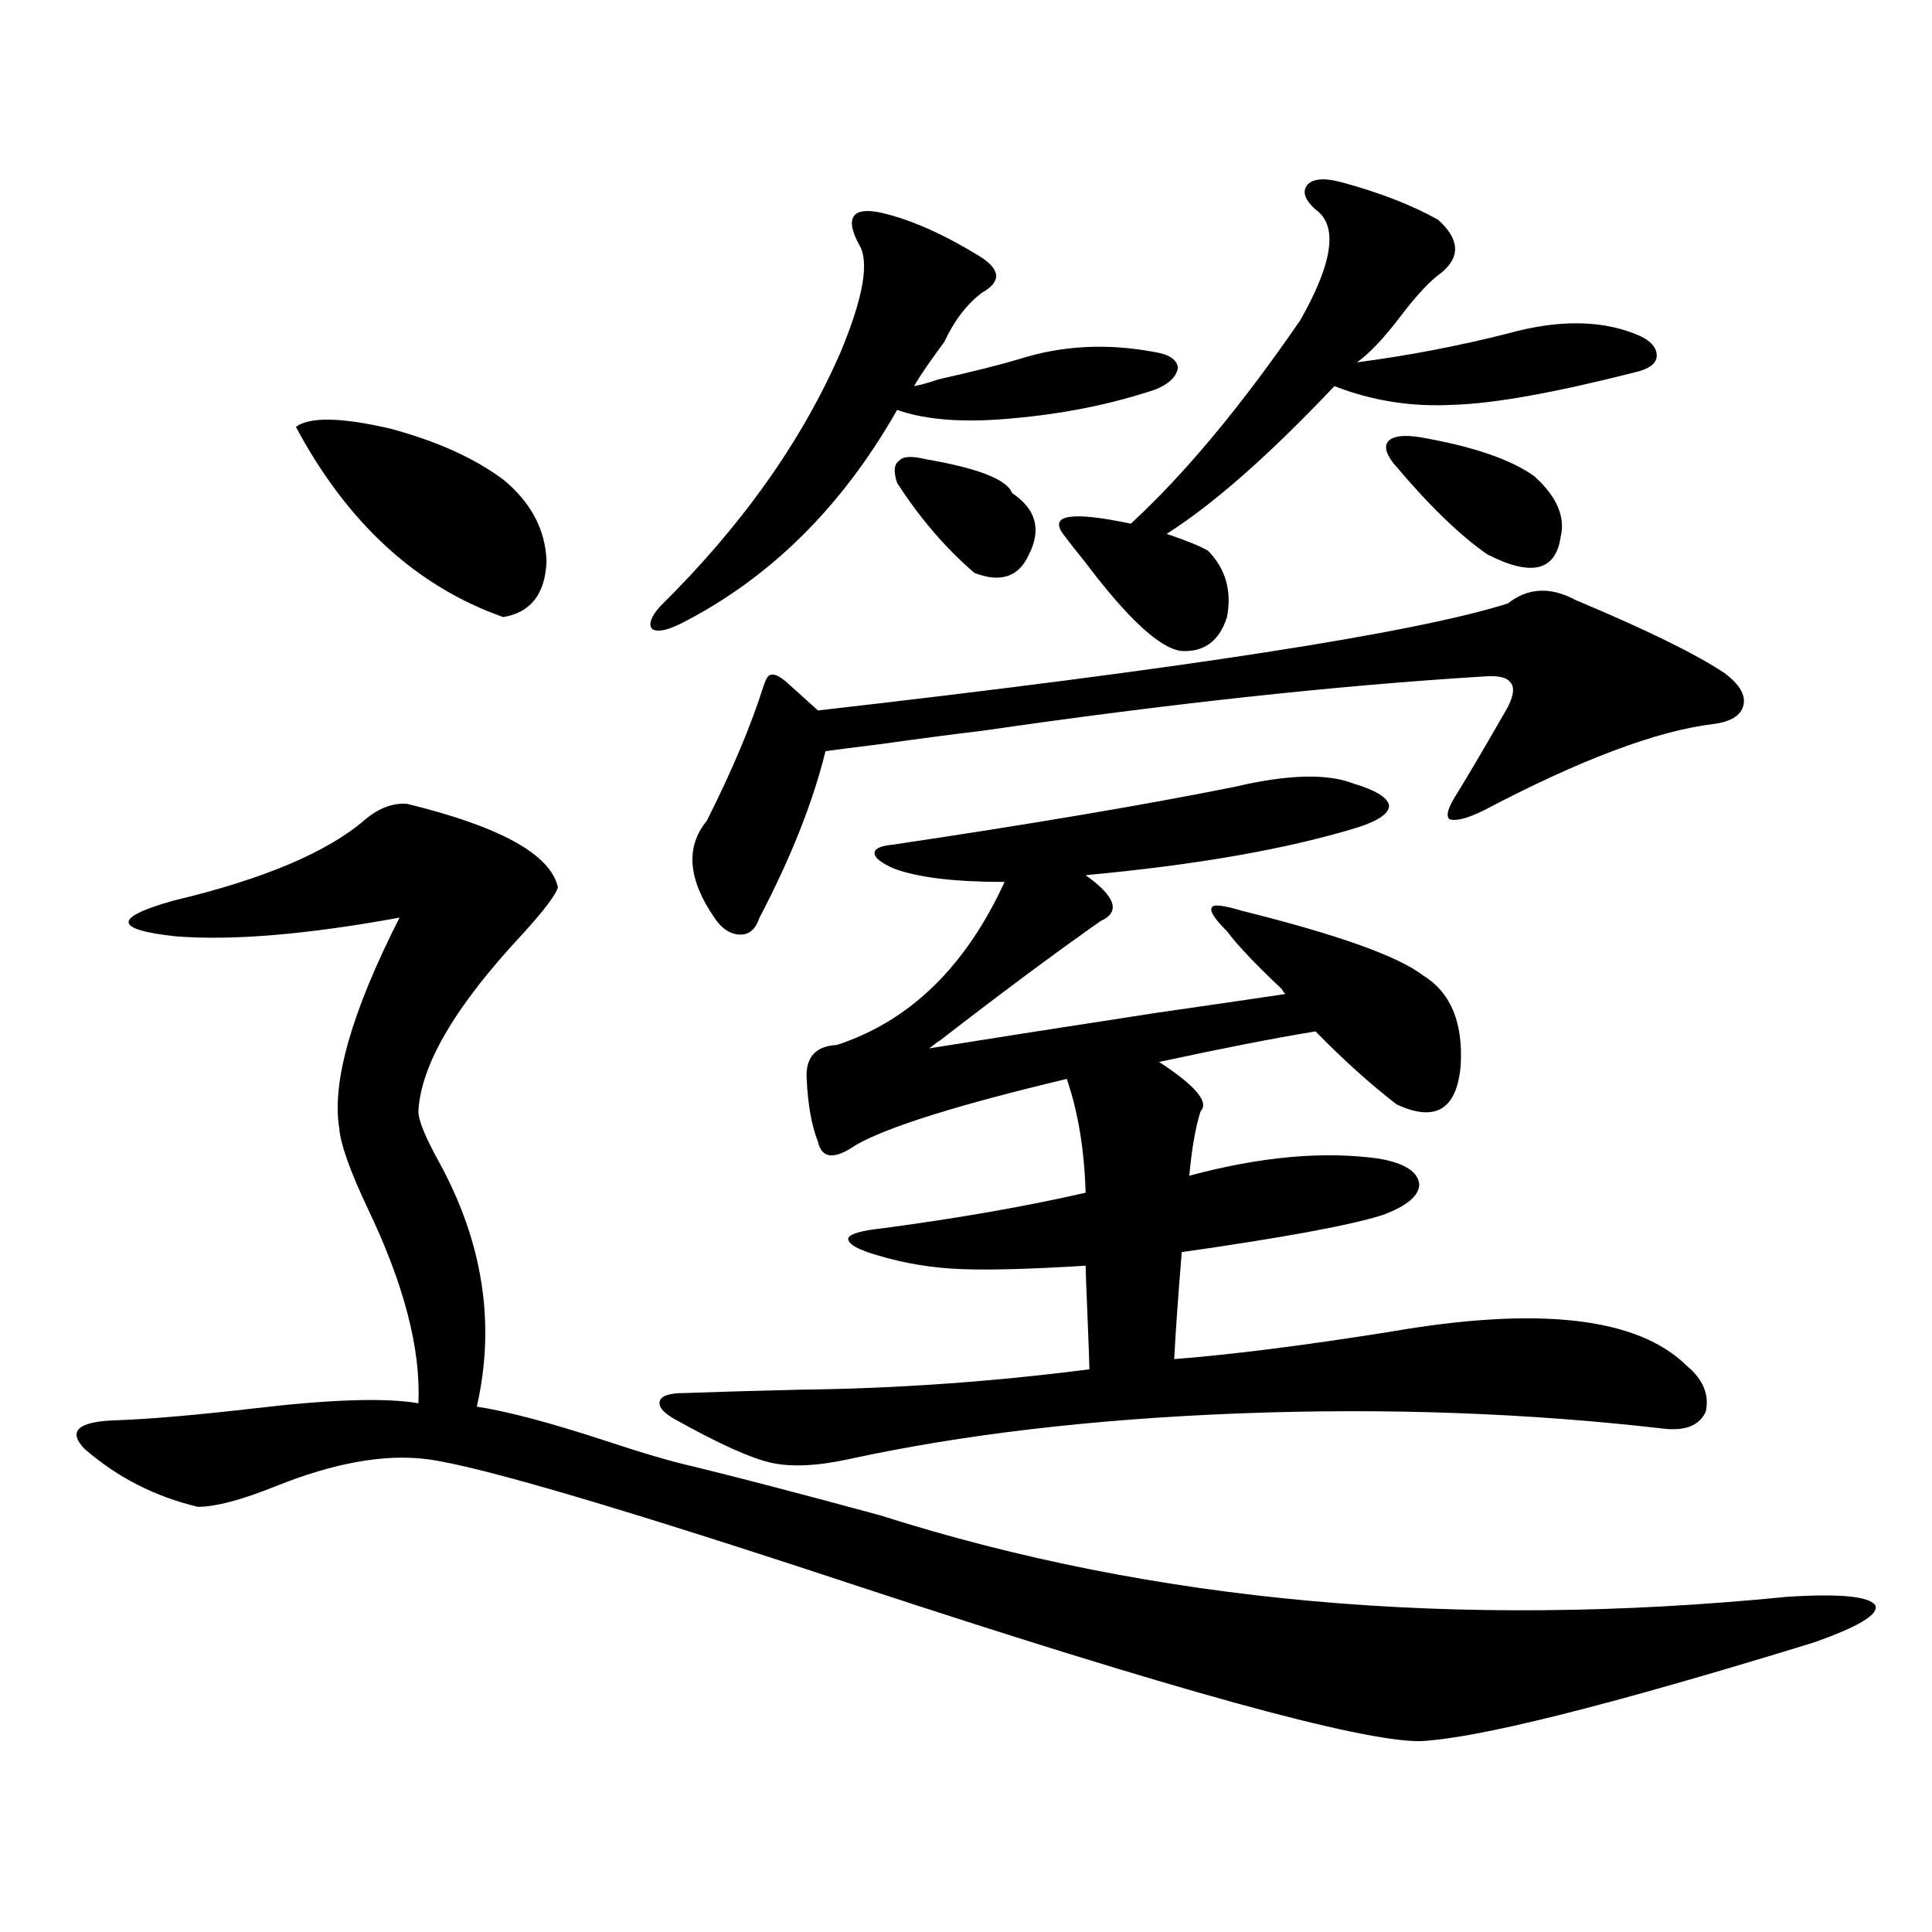 <?xml version="1.0" encoding="utf-8"?>
<!-- Generator: Adobe Illustrator 16.0.0, SVG Export Plug-In . SVG Version: 6.00 Build 0)  -->
<!DOCTYPE svg PUBLIC "-//W3C//DTD SVG 1.1//EN" "http://www.w3.org/Graphics/SVG/1.1/DTD/svg11.dtd">
<svg version="1.1" id="图层_1" xmlns="http://www.w3.org/2000/svg" xmlns:xlink="http://www.w3.org/1999/xlink" x="0px" y="0px"
	 width="1000px" height="1000px" viewBox="0 0 1000 1000" enable-background="new 0 0 1000 1000" xml:space="preserve">
<path d="M210.703,416.07c48.124,11.728,74.144,26.079,78.046,43.066c-0.655,3.516-6.829,11.728-18.536,24.609
	c-34.48,36.914-52.361,67.388-53.657,91.406c0,4.696,3.567,13.485,10.731,26.367c22.758,41.61,29.267,83.798,19.511,126.563
	c15.609,2.349,37.713,8.212,66.34,17.578c19.512,6.454,34.466,10.849,44.877,13.184c24.055,5.864,56.584,14.364,97.559,25.488
	c141.78,45.112,298.194,59.175,469.257,42.188c27.316-1.758,42.591-0.302,45.853,4.395c1.951,4.683-8.78,11.124-32.194,19.336
	c-106.674,32.808-174.63,49.796-203.897,50.977c-31.219,0-127.802-26.669-289.749-79.98
	c-122.283-40.43-196.748-62.402-223.409-65.918c-22.119-2.925-48.459,1.758-79.022,14.063
	c-17.561,7.031-30.899,10.547-39.999,10.547c-22.119-5.273-41.63-15.229-58.535-29.883c-9.116-9.366-3.583-14.351,16.585-14.941
	c16.905-0.577,40.639-2.637,71.218-6.152c39.664-4.683,67.956-5.562,84.876-2.637c1.295-28.125-7.485-61.812-26.341-101.074
	c-9.116-19.336-13.994-33.097-14.634-41.309c-3.902-24.019,6.494-60.343,31.219-108.984c-48.139,8.789-86.827,12.017-116.095,9.668
	c-31.875-3.516-32.194-9.668-0.976-18.457c46.828-11.124,79.998-25.187,99.51-42.188C196.389,418.13,203.538,415.493,210.703,416.07
	z M153.143,220.953c7.149-5.273,23.414-4.972,48.779,0.879c24.054,6.454,43.566,15.243,58.535,26.367
	c14.299,11.728,21.783,25.79,22.438,42.188c-0.655,17.001-8.14,26.669-22.438,29.004
	C215.581,303.57,179.804,270.763,153.143,220.953z M456.55,110.211c14.954,3.516,31.539,10.849,49.755,21.973
	c11.707,7.031,12.348,13.485,1.951,19.336c-7.805,5.863-14.313,14.364-19.512,25.488c-7.805,10.547-13.018,18.168-15.609,22.852
	c3.247-0.577,7.47-1.758,12.683-3.516c18.201-4.093,32.194-7.608,41.95-10.547c22.104-7.031,45.518-8.199,70.242-3.516
	c7.149,1.181,11.052,3.817,11.707,7.91c-0.655,4.696-4.558,8.5-11.707,11.426c-22.773,7.621-47.483,12.606-74.145,14.941
	c-24.725,2.348-44.557,0.879-59.511-4.395c-28.627,50.399-66.02,87.313-112.192,110.742c-7.164,3.516-12.042,4.395-14.634,2.637
	c-1.951-2.335-0.655-6.152,3.902-11.426c42.271-41.597,73.489-85.543,93.656-131.836c11.707-28.125,14.954-46.582,9.756-55.371
	c-3.902-7.031-4.878-12.003-2.927-14.941C443.867,109.043,448.745,108.453,456.55,110.211z M638.984,407.281
	c27.316-6.44,47.804-7.031,61.462-1.758c11.707,3.516,17.881,7.333,18.536,11.426c0,4.106-5.533,7.91-16.585,11.426
	c-36.432,11.138-83.26,19.336-140.484,24.609c15.609,11.138,18.201,19.048,7.805,23.73c-23.414,16.411-51.386,37.216-83.9,62.402
	c1.296-1.167-0.335,0-4.878,3.516c25.365-4.093,64.709-10.245,118.046-18.457c32.515-4.683,54.633-7.91,66.34-9.668
	c-0.655-0.577-1.311-1.456-1.951-2.637c-13.658-12.882-23.094-22.852-28.292-29.883c-6.509-6.44-9.115-10.547-7.805-12.305
	c0.641-1.758,5.854-1.167,15.609,1.758c49.42,12.305,80.639,23.442,93.656,33.398c14.299,8.789,20.808,24.321,19.512,46.582
	c-1.951,22.852-13.018,29.595-33.17,20.215c-13.658-10.547-27.651-23.14-41.95-37.793c-21.463,3.516-48.459,8.789-80.974,15.82
	c18.856,12.305,26.006,20.806,21.463,25.488c-2.606,8.212-4.558,19.336-5.854,33.398c37.072-9.956,69.907-12.882,98.534-8.789
	c13.003,2.349,19.832,6.743,20.487,13.184c0,5.864-6.188,11.138-18.536,15.82c-16.265,5.273-51.065,11.728-104.388,19.336
	c-1.951,24.032-3.262,42.489-3.902,55.371c29.908-2.335,66.98-7.031,111.217-14.063c77.392-13.472,128.777-7.608,154.143,17.578
	c8.445,7.031,11.707,14.941,9.756,23.73c-3.262,7.031-10.411,9.97-21.463,8.789c-70.897-8.198-144.387-10.835-220.482-7.91
	c-75.455,2.938-142.771,10.849-201.946,23.73c-16.265,3.516-29.603,4.106-39.999,1.758c-10.411-2.335-26.676-9.668-48.779-21.973
	c-6.509-3.516-9.436-6.729-8.78-9.668c0.641-2.925,4.878-4.395,12.683-4.395c15.609-0.577,35.762-1.167,60.486-1.758
	c49.42-0.577,99.175-4.093,149.265-10.547c0-2.335-0.335-11.426-0.976-27.246c-0.655-15.229-0.976-24.019-0.976-26.367
	c-28.627,1.758-50.09,2.349-64.389,1.758c-14.969-0.577-29.268-2.925-42.926-7.031c-10.411-2.925-15.609-5.851-15.609-8.789
	c0.641-2.335,6.494-4.093,17.561-5.273c39.664-5.273,74.785-11.426,105.363-18.457c-0.655-22.261-3.902-41.886-9.756-58.887
	c-56.584,13.485-93.016,24.911-109.266,34.277c-11.066,7.622-17.561,7.031-19.512-1.758c-3.262-8.198-5.213-19.034-5.854-32.52
	c-0.655-11.124,4.543-16.987,15.609-17.578c37.713-12.305,66.66-40.43,86.827-84.375c-26.021,0-45.212-2.335-57.56-7.031
	c-6.509-2.925-9.756-5.562-9.756-7.91c0-2.335,3.247-3.804,9.756-4.395C533.286,426.617,592.156,416.661,638.984,407.281z
	 M815.565,310.602c36.417,15.243,62.103,27.837,77.071,37.793c7.805,5.864,11.052,11.426,9.756,16.699
	c-1.311,5.273-6.509,8.501-15.609,9.668c-29.268,3.516-68.946,18.457-119.021,44.824c-8.46,4.106-14.313,5.575-17.561,4.395
	c-1.951-1.758-0.655-6.152,3.902-13.184c6.494-10.547,15.274-25.488,26.341-44.824c3.247-6.44,3.567-10.835,0.976-13.184
	c-1.951-2.335-6.509-3.214-13.658-2.637c-76.096,4.696-162.603,14.063-259.506,28.125c-10.411,1.181-28.292,3.516-53.657,7.031
	c-14.313,1.758-23.414,2.938-27.316,3.516c-6.509,26.367-17.896,55.083-34.146,86.133c-1.951,5.864-5.213,8.789-9.756,8.789
	c-5.213,0-9.756-2.925-13.658-8.789c-13.658-19.913-14.969-36.612-3.902-50.098c13.003-25.776,22.759-48.917,29.268-69.434
	c1.296-4.093,2.592-6.152,3.902-6.152c1.951-0.577,4.878,0.879,8.78,4.395l15.609,14.063
	c189.904-21.671,308.926-40.128,357.064-55.371C790.841,304.161,802.548,303.57,815.565,310.602z M478.988,237.652
	c27.316,4.696,42.271,10.547,44.877,17.578c12.348,8.212,15.274,18.759,8.78,31.641c-5.213,11.728-14.634,14.941-28.292,9.668
	c-14.969-12.882-28.292-28.413-39.999-46.582c-1.951-5.851-1.631-9.668,0.976-11.426
	C467.281,236.196,471.824,235.895,478.988,237.652z M550.206,276.324c-7.164-9.957,4.543-11.715,35.121-5.273
	c27.957-25.777,57.225-60.934,87.803-105.469c16.905-29.883,19.512-48.917,7.805-57.129c-5.854-5.273-7.164-9.668-3.902-13.184
	c3.247-2.926,9.101-3.214,17.561-0.879c19.512,5.273,36.097,11.728,49.755,19.336c11.052,9.97,11.707,19.047,1.951,27.246
	c-5.854,4.105-13.018,11.728-21.463,22.852c-8.46,11.137-15.944,19.047-22.438,23.73c26.661-3.516,52.682-8.487,78.047-14.941
	c25.365-7.031,47.148-7.031,65.364,0c7.805,2.938,11.707,6.742,11.707,11.426c0,4.105-3.902,7.031-11.707,8.789
	c-41.63,10.547-72.849,16.122-93.656,16.699c-21.463,1.181-41.95-2.047-61.462-9.668c-33.825,35.746-62.772,61.234-86.827,76.465
	c10.396,3.516,17.561,6.454,21.463,8.789c9.101,9.38,12.348,20.806,9.756,34.277c-3.902,12.305-11.707,18.169-23.414,17.578
	c-11.066-1.167-27.651-16.397-49.755-45.703C556.7,284.825,552.798,279.84,550.206,276.324z M734.592,226.227
	c27.316,4.696,47.148,11.426,59.511,20.215c11.707,10.547,16.25,21.094,13.658,31.641c-2.606,17.578-15.289,20.517-38.048,8.789
	c-14.313-9.956-30.578-25.777-48.779-47.461c-3.902-5.273-4.558-9.078-1.951-11.426
	C721.574,225.649,726.787,225.059,734.592,226.227z"/>
</svg>
